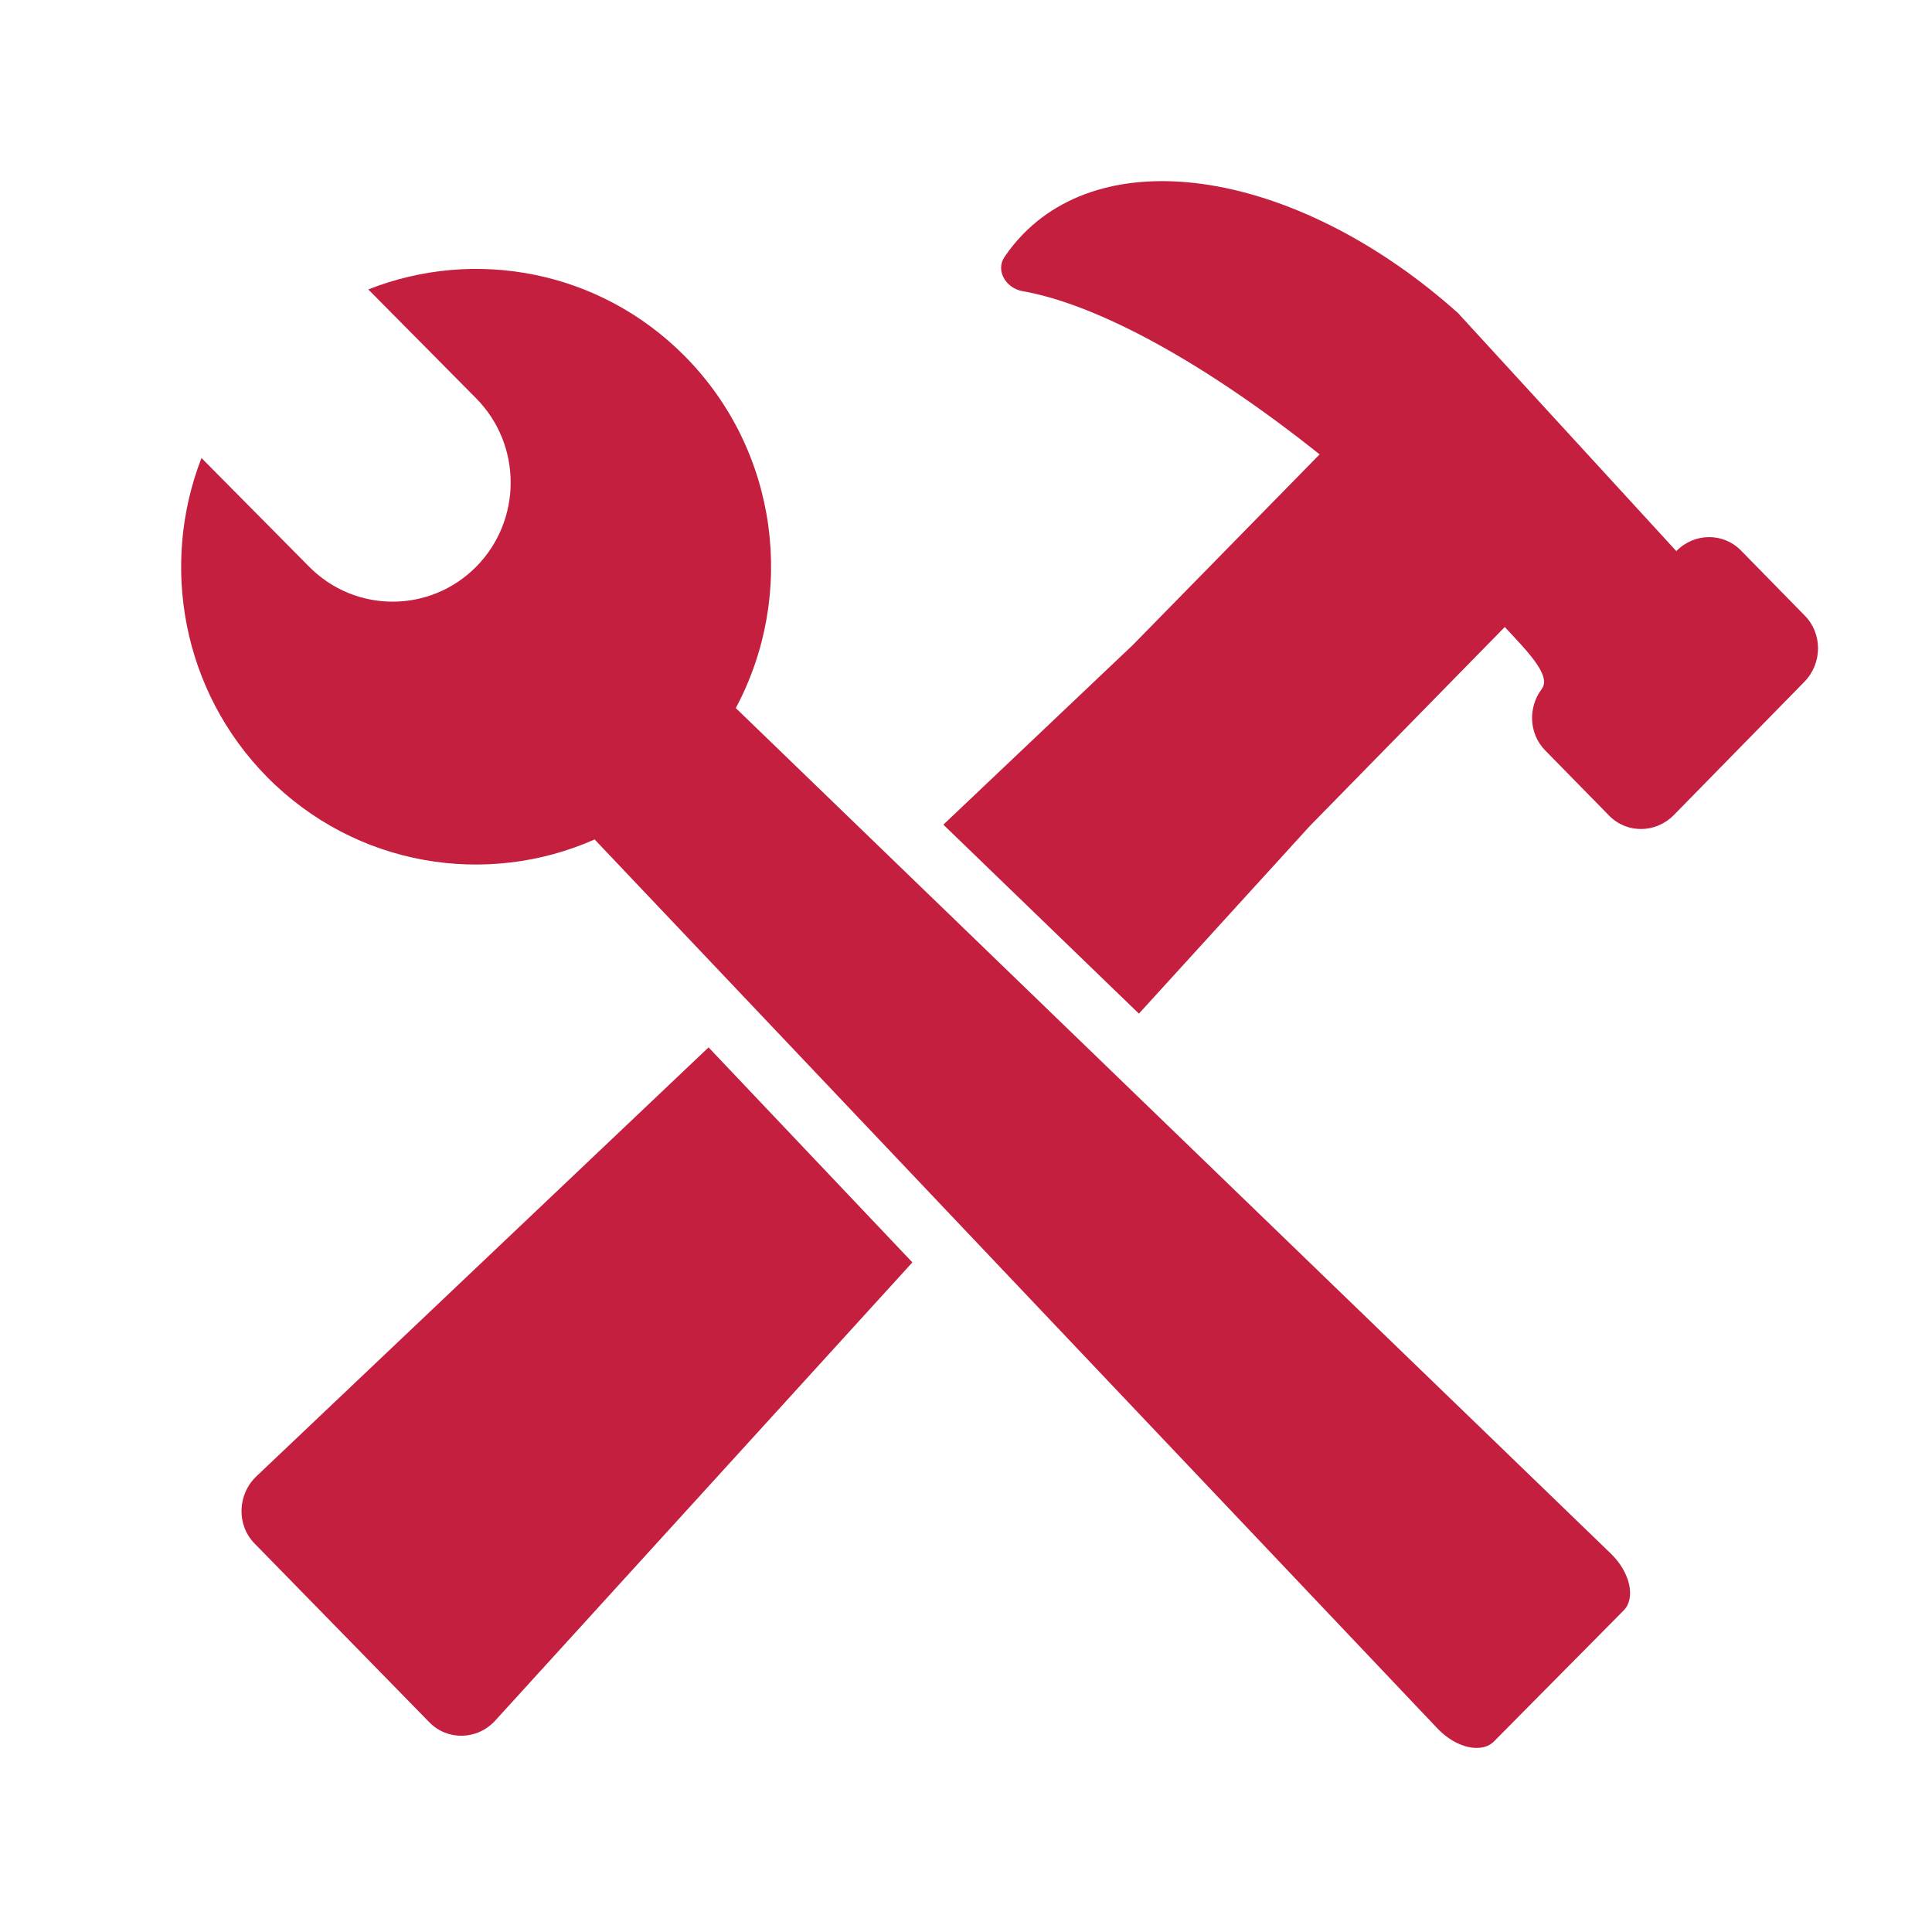 <svg width="32" height="32" viewBox="0 0 32 32" fill="none" xmlns="http://www.w3.org/2000/svg">
<path d="M15.112 20.909L8.201 28.5C7.906 28.821 7.413 28.834 7.113 28.528L4.217 25.566C3.917 25.261 3.93 24.757 4.244 24.455L11.736 17.348L15.112 20.909Z" fill="#C41F3E"/>
<path d="M16.95 3.873C18.486 2.306 21.608 2.912 24.149 5.185L27.765 9.128C28.063 8.823 28.542 8.819 28.835 9.117L29.896 10.2C30.188 10.499 30.184 10.988 29.886 11.293L27.724 13.5C27.425 13.804 26.946 13.809 26.653 13.51L25.592 12.428C25.323 12.153 25.306 11.717 25.536 11.412C25.706 11.188 25.277 10.768 24.924 10.385L21.692 13.684L18.864 16.789L15.625 13.659L18.761 10.685L21.857 7.526C19.962 6.015 18.187 5.042 16.935 4.822C16.667 4.775 16.482 4.485 16.639 4.254C16.73 4.118 16.835 3.991 16.95 3.873Z" fill="#C41F3E"/>
<path d="M6.1 4.794C7.854 4.1 9.925 4.469 11.342 5.899C12.905 7.478 13.186 9.86 12.187 11.728L26.682 25.734C27.001 26.043 27.096 26.469 26.891 26.676L24.745 28.843C24.541 29.049 24.118 28.953 23.812 28.632L9.849 13.904C8.059 14.697 5.896 14.355 4.43 12.876C3.014 11.445 2.65 9.356 3.337 7.586L5.122 9.388C5.885 10.158 7.122 10.158 7.886 9.388C8.649 8.617 8.649 7.367 7.886 6.597L6.1 4.794Z" fill="#C41F3E"/>
</svg>
